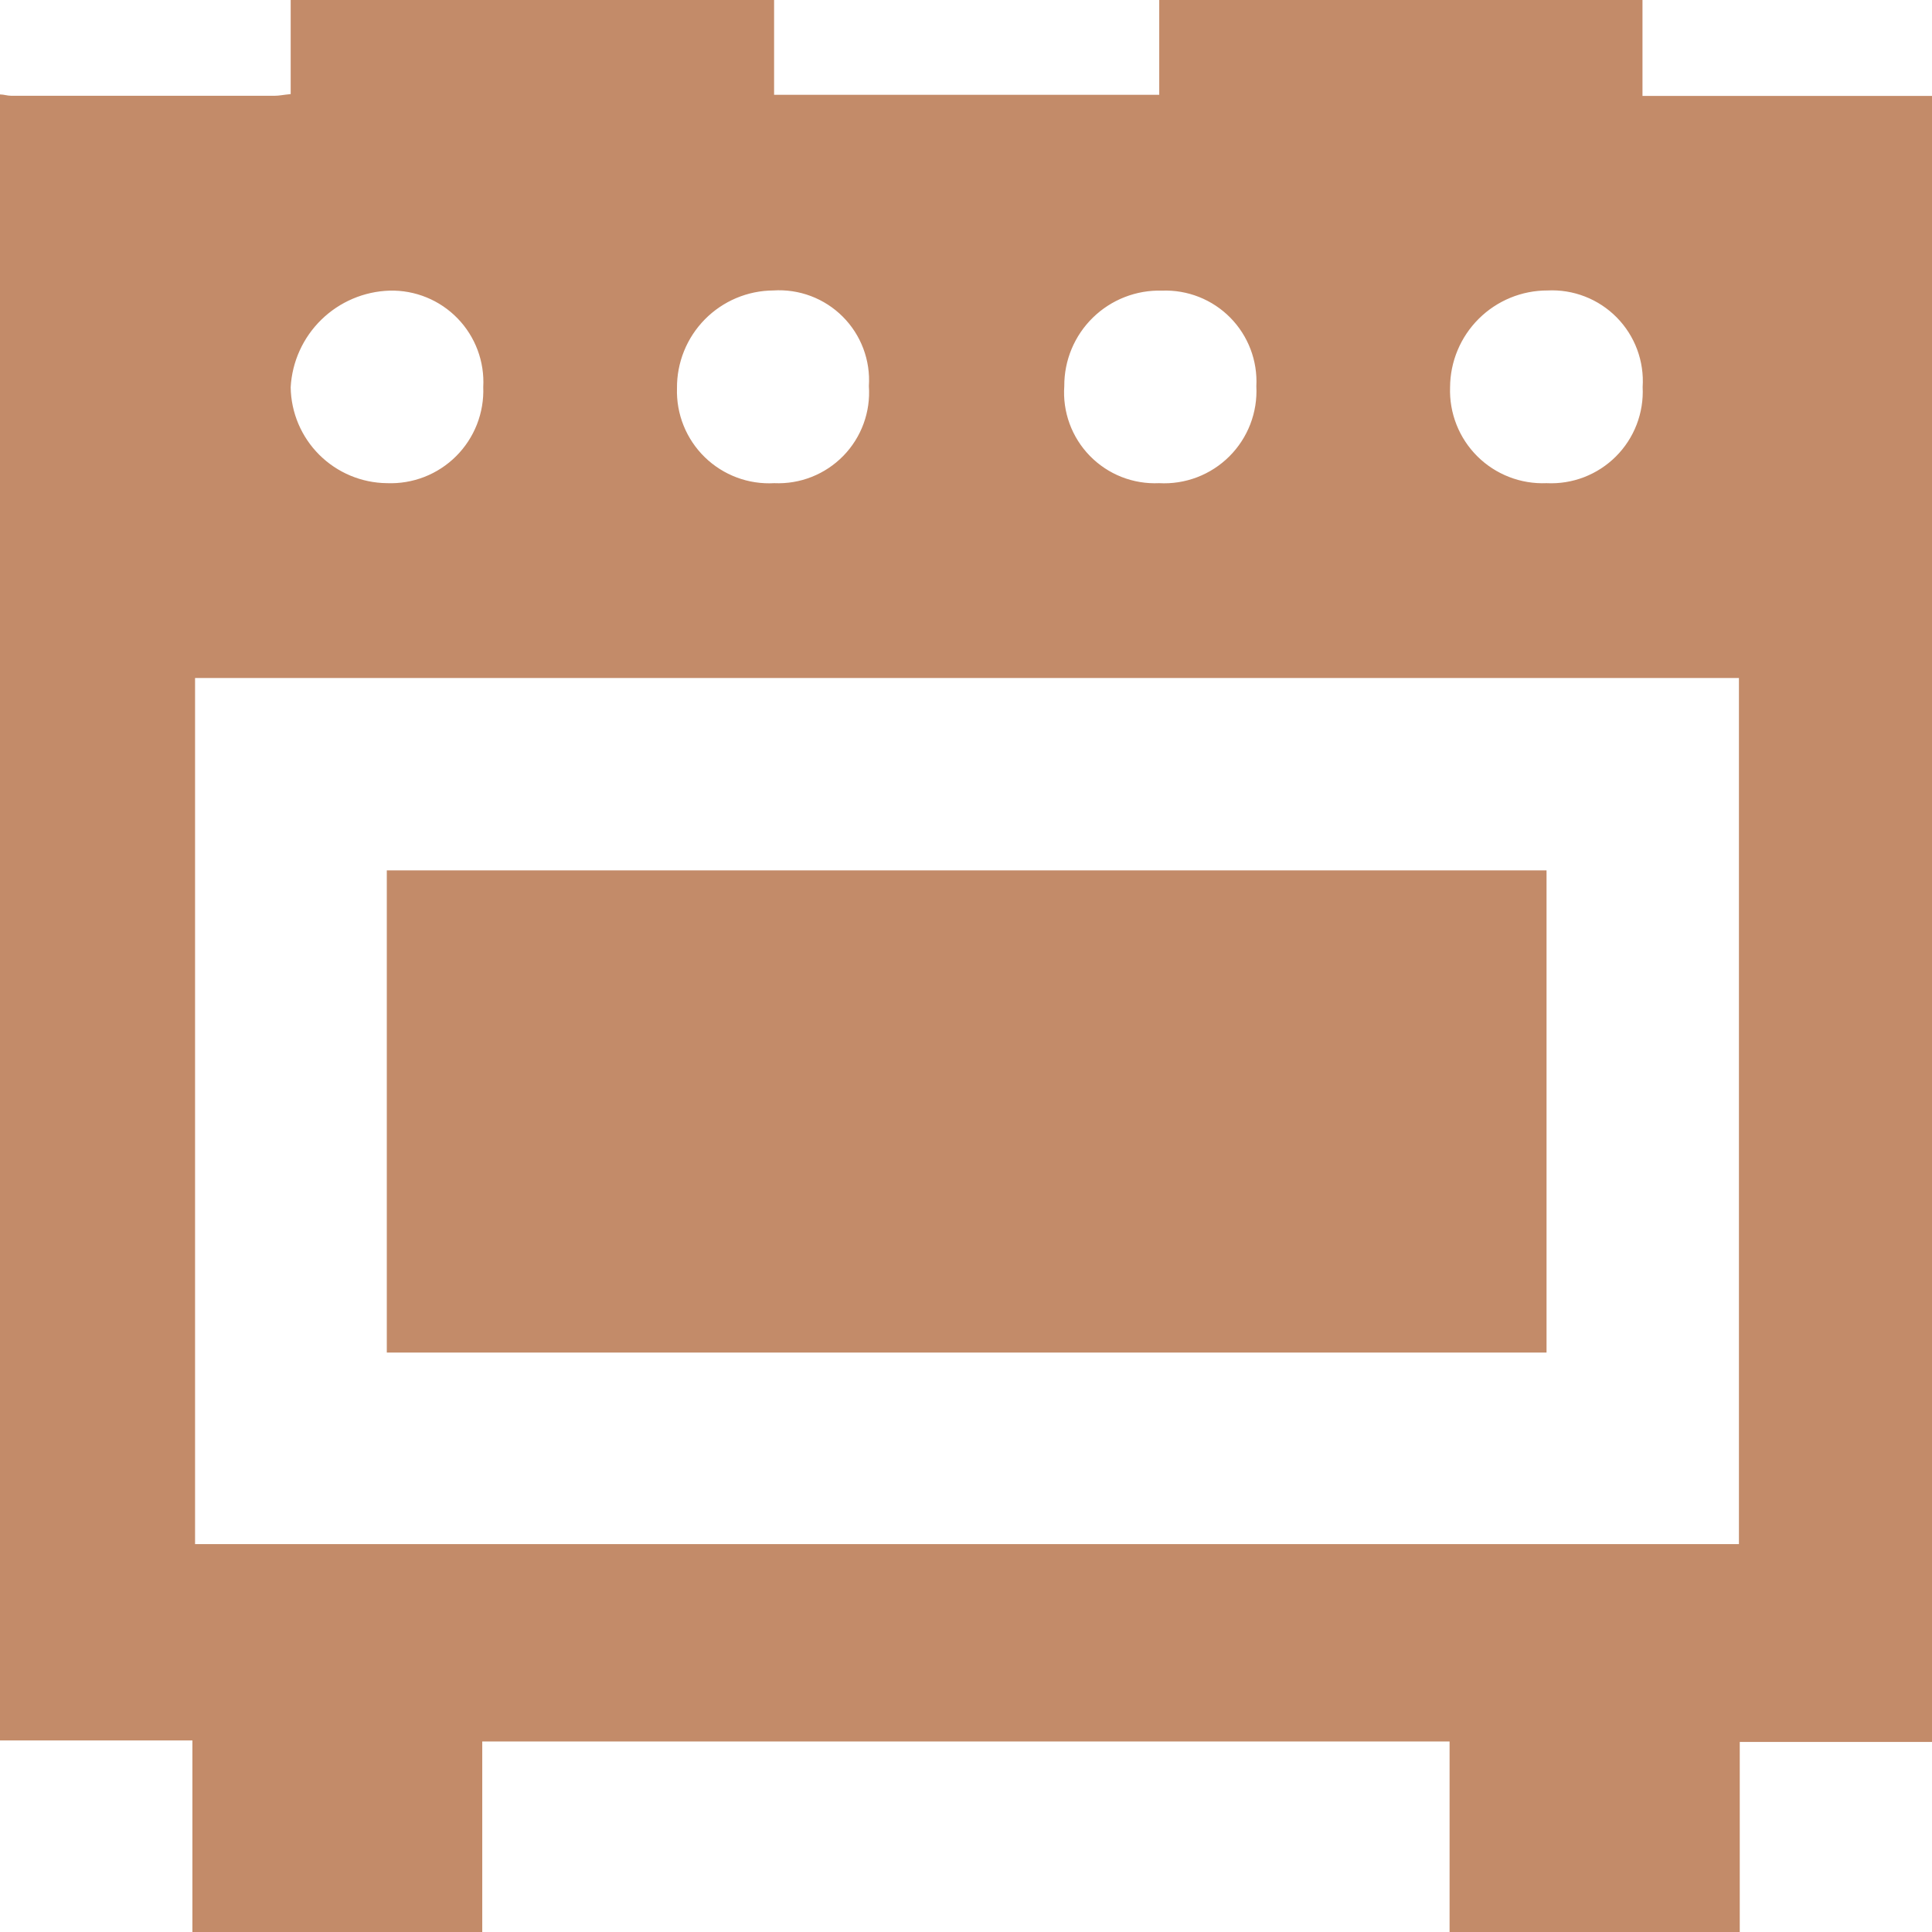 <svg width="163" height="163" viewBox="0 0 163 163" fill="none" xmlns="http://www.w3.org/2000/svg">
<g clip-path="url(#clip0_634_3450)">
<path d="M97.803 0H138.574V8.094H163V146.967H146.781V163.014H122.299V146.924H40.687V163H16.233V146.84H0V7.968C0.309 7.968 0.631 8.08 0.94 8.08H23.192C23.556 8.08 23.907 7.996 24.524 7.94V0H65.309V7.996H97.803V0ZM146.711 57.204H16.457V130.274H146.711V57.204ZM98.041 24.52C96.966 24.488 95.895 24.673 94.892 25.064C93.89 25.455 92.977 26.043 92.207 26.795C91.437 27.546 90.826 28.445 90.411 29.438C89.996 30.43 89.786 31.496 89.792 32.572C89.715 33.651 89.868 34.733 90.24 35.749C90.612 36.764 91.195 37.689 91.951 38.463C92.706 39.237 93.617 39.842 94.623 40.239C95.63 40.635 96.708 40.814 97.789 40.764C98.88 40.825 99.972 40.655 100.993 40.266C102.015 39.876 102.943 39.277 103.717 38.505C104.491 37.734 105.094 36.808 105.487 35.788C105.88 34.768 106.053 33.677 105.996 32.586C106.052 31.522 105.885 30.458 105.506 29.462C105.127 28.465 104.545 27.559 103.797 26.8C103.048 26.041 102.15 25.447 101.159 25.054C100.168 24.662 99.106 24.48 98.041 24.52ZM73.306 32.572C73.377 31.495 73.216 30.415 72.835 29.404C72.455 28.394 71.863 27.476 71.099 26.713C70.336 25.949 69.418 25.358 68.408 24.977C67.397 24.596 66.317 24.436 65.239 24.506C64.164 24.513 63.101 24.733 62.11 25.151C61.12 25.57 60.221 26.18 59.467 26.946C58.712 27.712 58.116 28.619 57.713 29.616C57.31 30.613 57.107 31.679 57.116 32.754C57.081 33.832 57.271 34.906 57.674 35.907C58.077 36.907 58.683 37.813 59.455 38.566C60.227 39.32 61.148 39.904 62.158 40.283C63.168 40.661 64.246 40.825 65.323 40.764C66.403 40.812 67.48 40.632 68.484 40.234C69.489 39.837 70.398 39.231 71.152 38.458C71.906 37.684 72.488 36.76 72.859 35.745C73.23 34.731 73.383 33.649 73.306 32.572ZM138.588 32.656C138.658 31.578 138.5 30.498 138.124 29.485C137.747 28.473 137.161 27.552 136.403 26.782C135.645 26.013 134.733 25.412 133.726 25.02C132.72 24.627 131.642 24.452 130.563 24.506C128.391 24.502 126.306 25.36 124.765 26.89C123.224 28.42 122.352 30.499 122.341 32.67C122.302 33.747 122.485 34.821 122.881 35.824C123.276 36.827 123.875 37.736 124.639 38.497C125.403 39.257 126.317 39.851 127.322 40.241C128.327 40.631 129.401 40.809 130.479 40.764C131.558 40.818 132.637 40.646 133.645 40.258C134.653 39.869 135.569 39.274 136.333 38.51C137.098 37.746 137.693 36.83 138.081 35.822C138.47 34.814 138.642 33.735 138.588 32.656ZM32.872 24.52C30.713 24.587 28.657 25.462 27.112 26.971C25.566 28.48 24.643 30.513 24.524 32.67C24.554 34.812 25.42 36.859 26.938 38.371C28.456 39.883 30.505 40.742 32.648 40.764C33.725 40.807 34.799 40.627 35.804 40.236C36.808 39.844 37.72 39.248 38.483 38.487C39.246 37.725 39.843 36.814 40.237 35.811C40.631 34.807 40.813 33.733 40.771 32.656C40.83 31.593 40.667 30.528 40.294 29.531C39.921 28.533 39.345 27.623 38.603 26.859C37.861 26.095 36.969 25.492 35.983 25.09C34.996 24.687 33.937 24.493 32.872 24.52Z" fill="#C38B69"/>
<path d="M32.634 114.114V73.434H130.479V114.114H32.634Z" fill="#C38B69"/>
</g>
<defs>
<clipPath id="clip0_634_3450">
<rect width="163" height="163" fill="white"/>
</clipPath>
</defs>
</svg>
